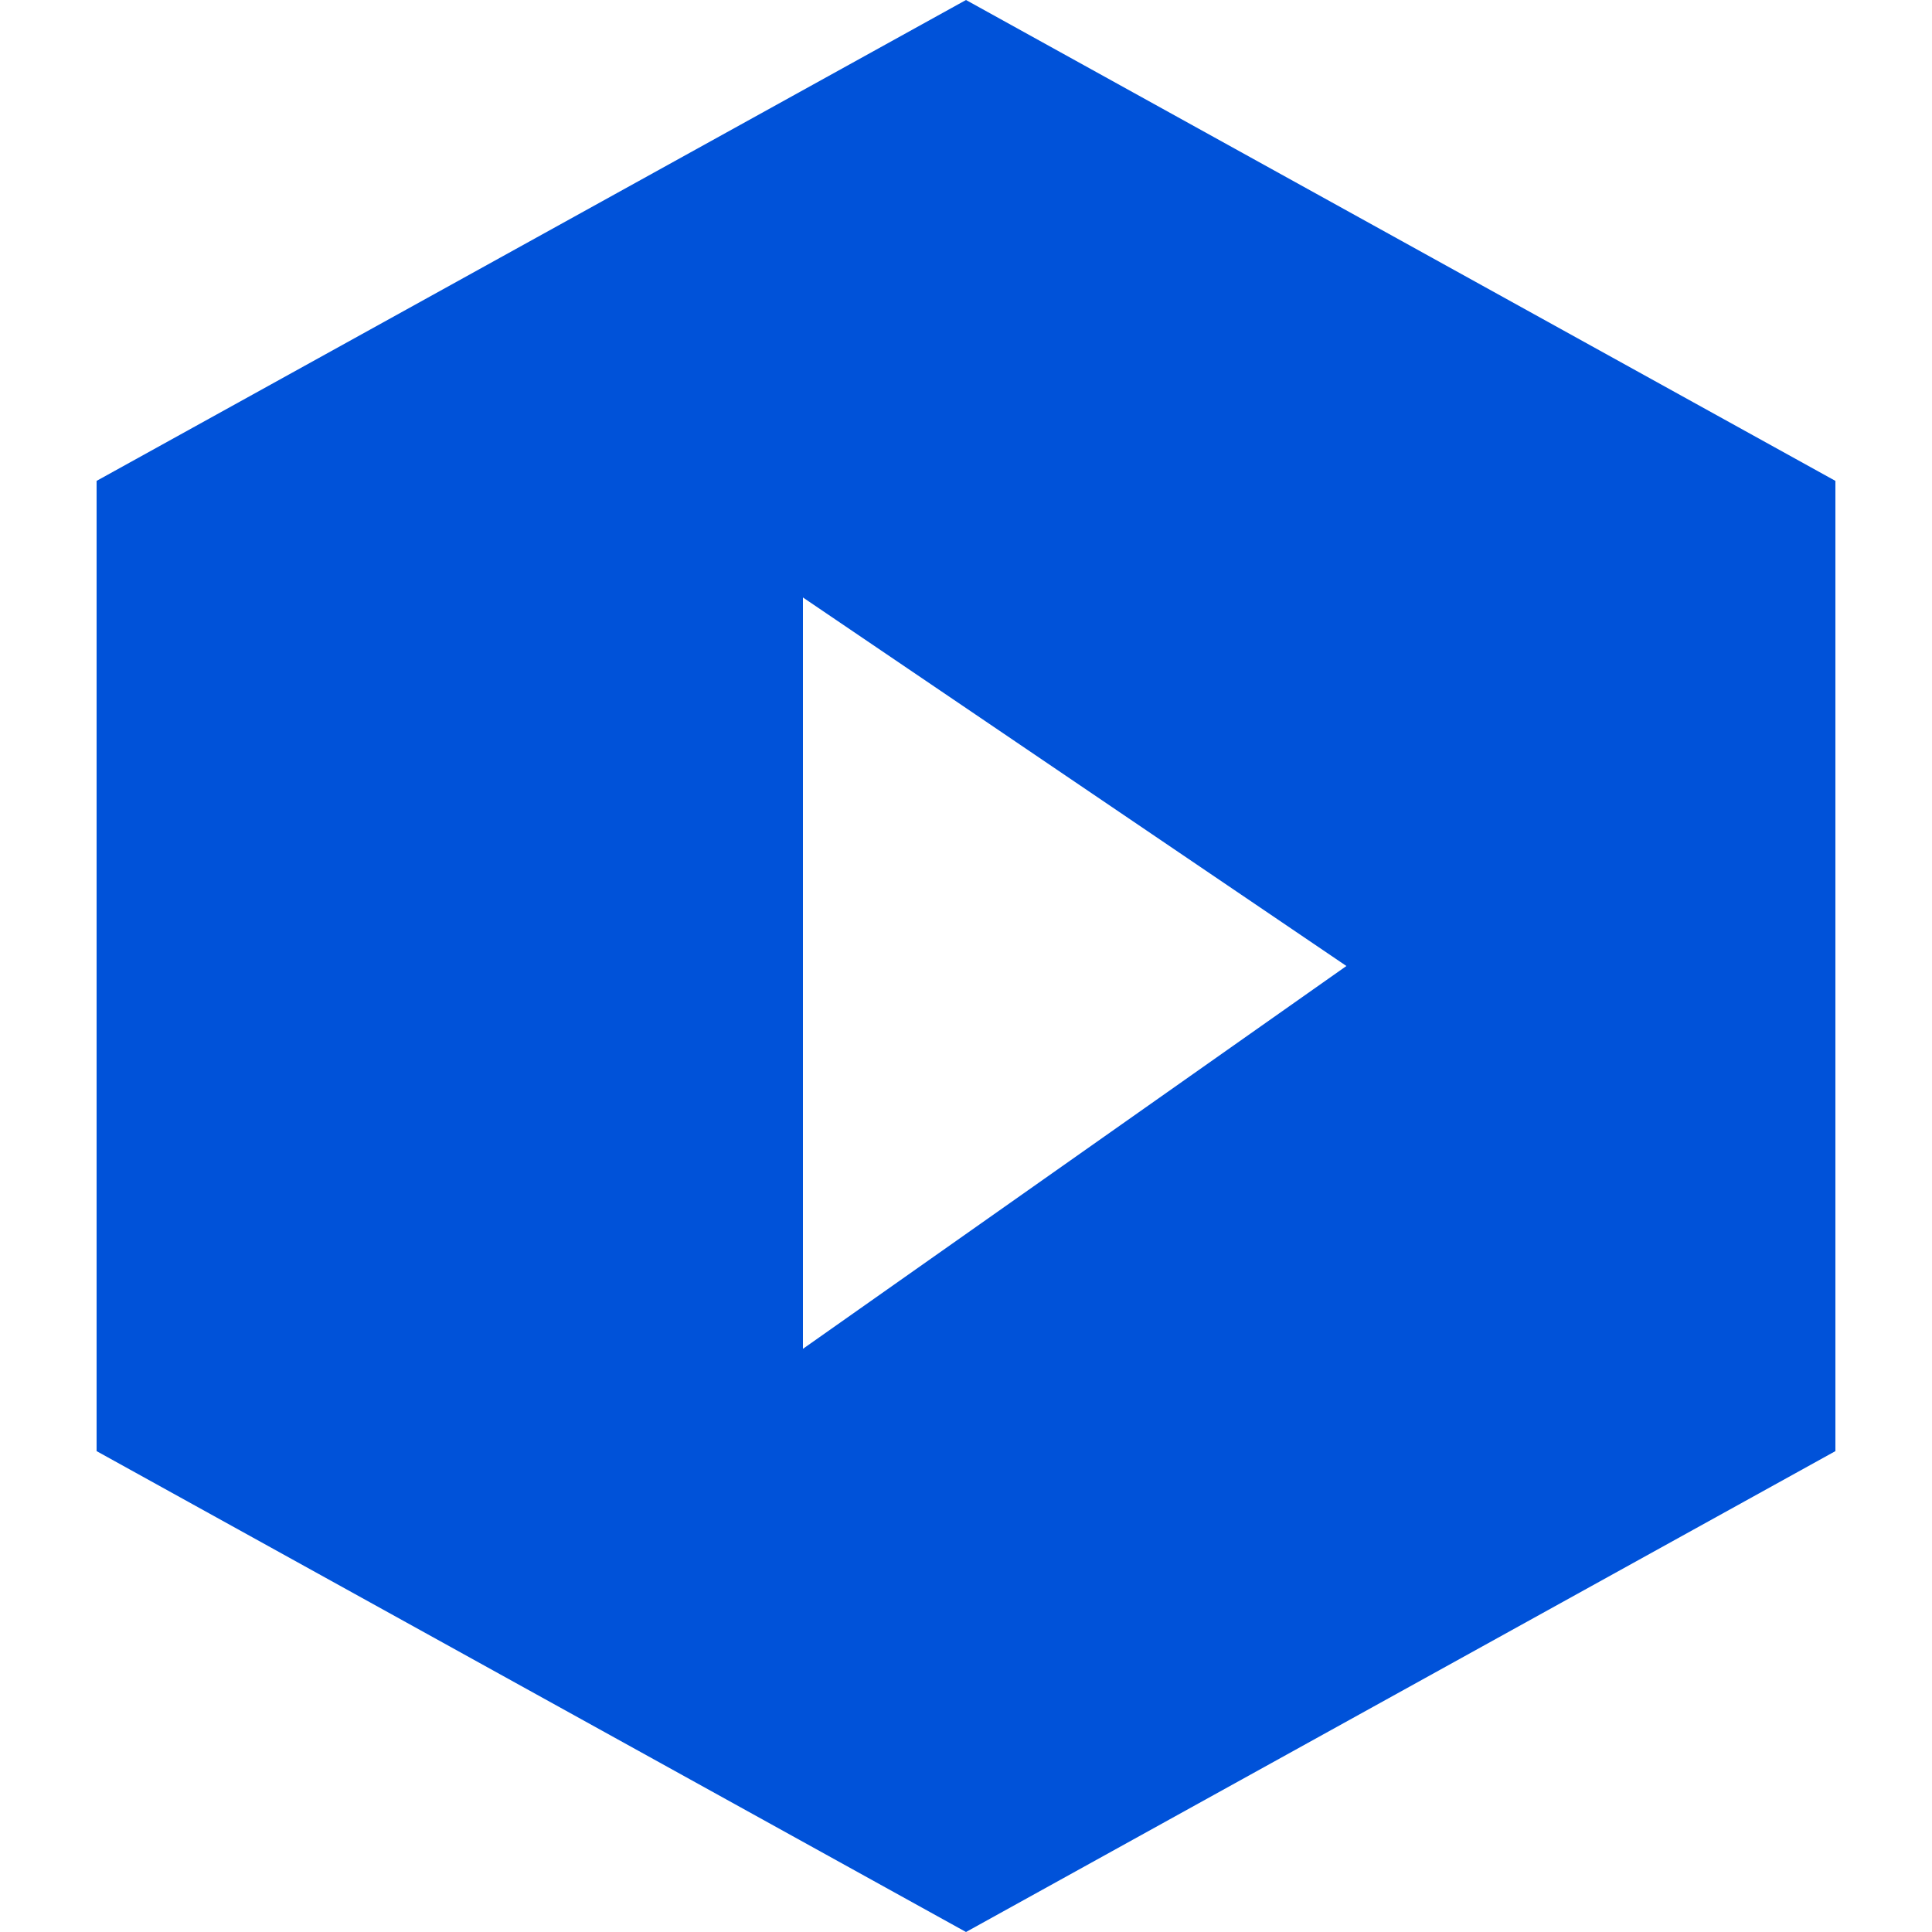 <svg width="20" height="20" viewBox="0 0 20 20" fill="none" xmlns="http://www.w3.org/2000/svg">
<rect width="20" height="20" fill="white"/>
<path fill-rule="evenodd" clip-rule="evenodd" d="M19 4.978V15.022L10 20L1 15.022V4.978L10 0L19 4.978ZM8.312 13.963L13.938 10L8.312 6.185V13.963Z" fill="#0052D9"/>
</svg>
